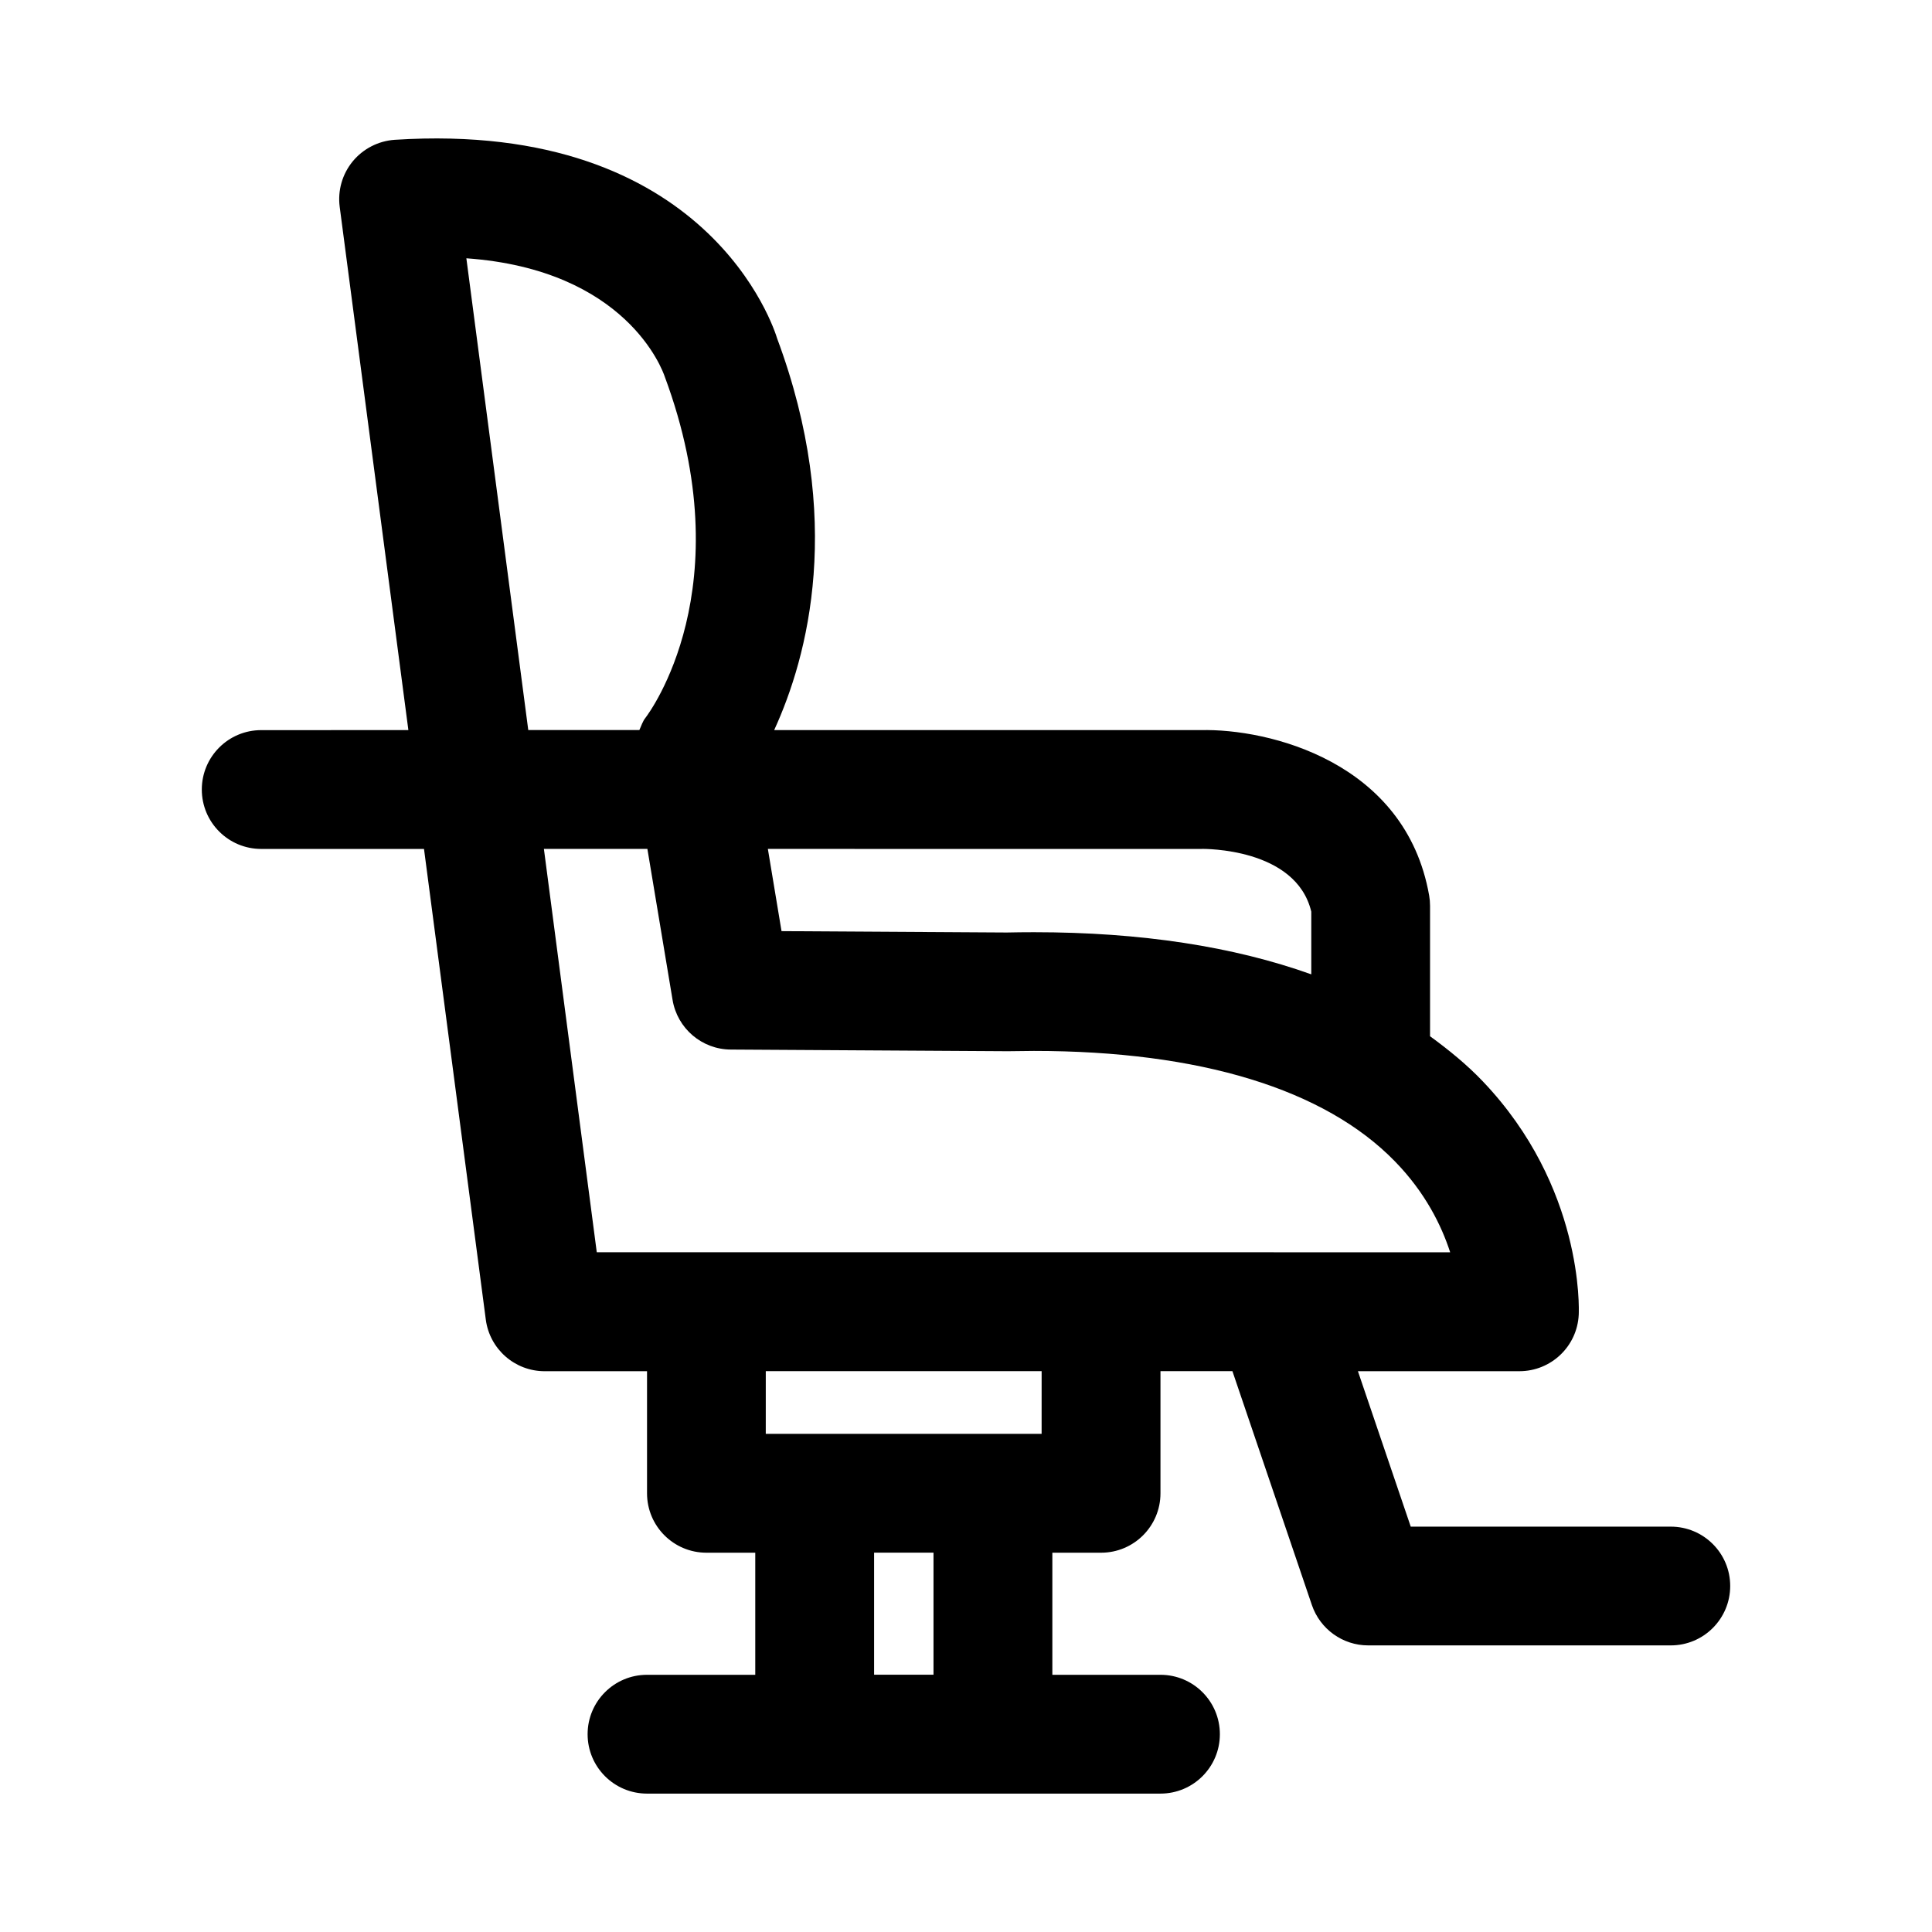 <?xml version="1.0" encoding="UTF-8"?>
<!-- Uploaded to: ICON Repo, www.iconrepo.com, Generator: ICON Repo Mixer Tools -->
<svg fill="#000000" width="800px" height="800px" version="1.1" viewBox="144 144 512 512" xmlns="http://www.w3.org/2000/svg">
 <path d="m586.77 548.57h-68.91l-13.996-41.188h42.793c8.406 0 15.336-6.598 15.727-15.004 0.062-1.371 1.273-33.801-25.426-61.812-4.188-4.394-8.941-8.281-13.98-11.949v-34.574c0-0.914-0.078-1.828-0.234-2.707-6.234-35.52-42.602-44.289-60.551-43.848h-113.03c8.988-19.617 18.625-55.859 0.789-103.79-0.691-2.281-18.137-58-101.36-52.648-4.328 0.301-8.359 2.363-11.133 5.731-2.754 3.371-4 7.715-3.434 12.043l18.199 138.66-39 0.008c-8.707 0-15.742 7.055-15.742 15.742 0 8.691 7.039 15.742 15.742 15.742h43.141l16.375 124.71c1.023 7.84 7.699 13.699 15.602 13.699h27.129v32.355c0 8.691 7.039 15.742 15.742 15.742h12.941v32.355h-28.688c-8.707 0-15.742 7.055-15.742 15.742 0 8.691 7.039 15.742 15.742 15.742h136.07c8.707 0 15.742-7.055 15.742-15.742 0-8.691-7.039-15.742-15.742-15.742h-28.652v-32.355h12.91c8.707 0 15.742-7.055 15.742-15.742v-32.371h19.066l21.066 62c2.188 6.375 8.172 10.676 14.91 10.676h80.199c8.707 0 15.742-7.055 15.742-15.742 0.004-8.691-7.051-15.73-15.758-15.73zm-124.25-179.61c0.395 0.031 24.922-0.363 28.984 16.641v16.609c-20.562-7.352-45.027-11.164-73.492-11.164-2.504 0-5.055 0.031-7.211 0.078l-59.688-0.363-3.621-21.789 115.03 0.004zm-194.93-156.51c42.367 3.008 51.957 29.535 52.57 31.348 20.75 55.844-4.109 89.129-5.086 90.402-0.789 0.977-1.117 2.172-1.637 3.273h-29.441zm20.547 156.51h27.426l6.676 40.039c1.258 7.543 7.777 13.113 15.43 13.145l73.383 0.441 6.941-0.078c43.957 0 77.051 10.125 95.676 29.27 8.047 8.25 12.328 16.973 14.641 24.09l-226.16-0.008zm103.25 218.86h-15.742v-32.355h15.742zm28.652-63.84h-73.102l0.004-16.613h73.102z"/>
</svg>
